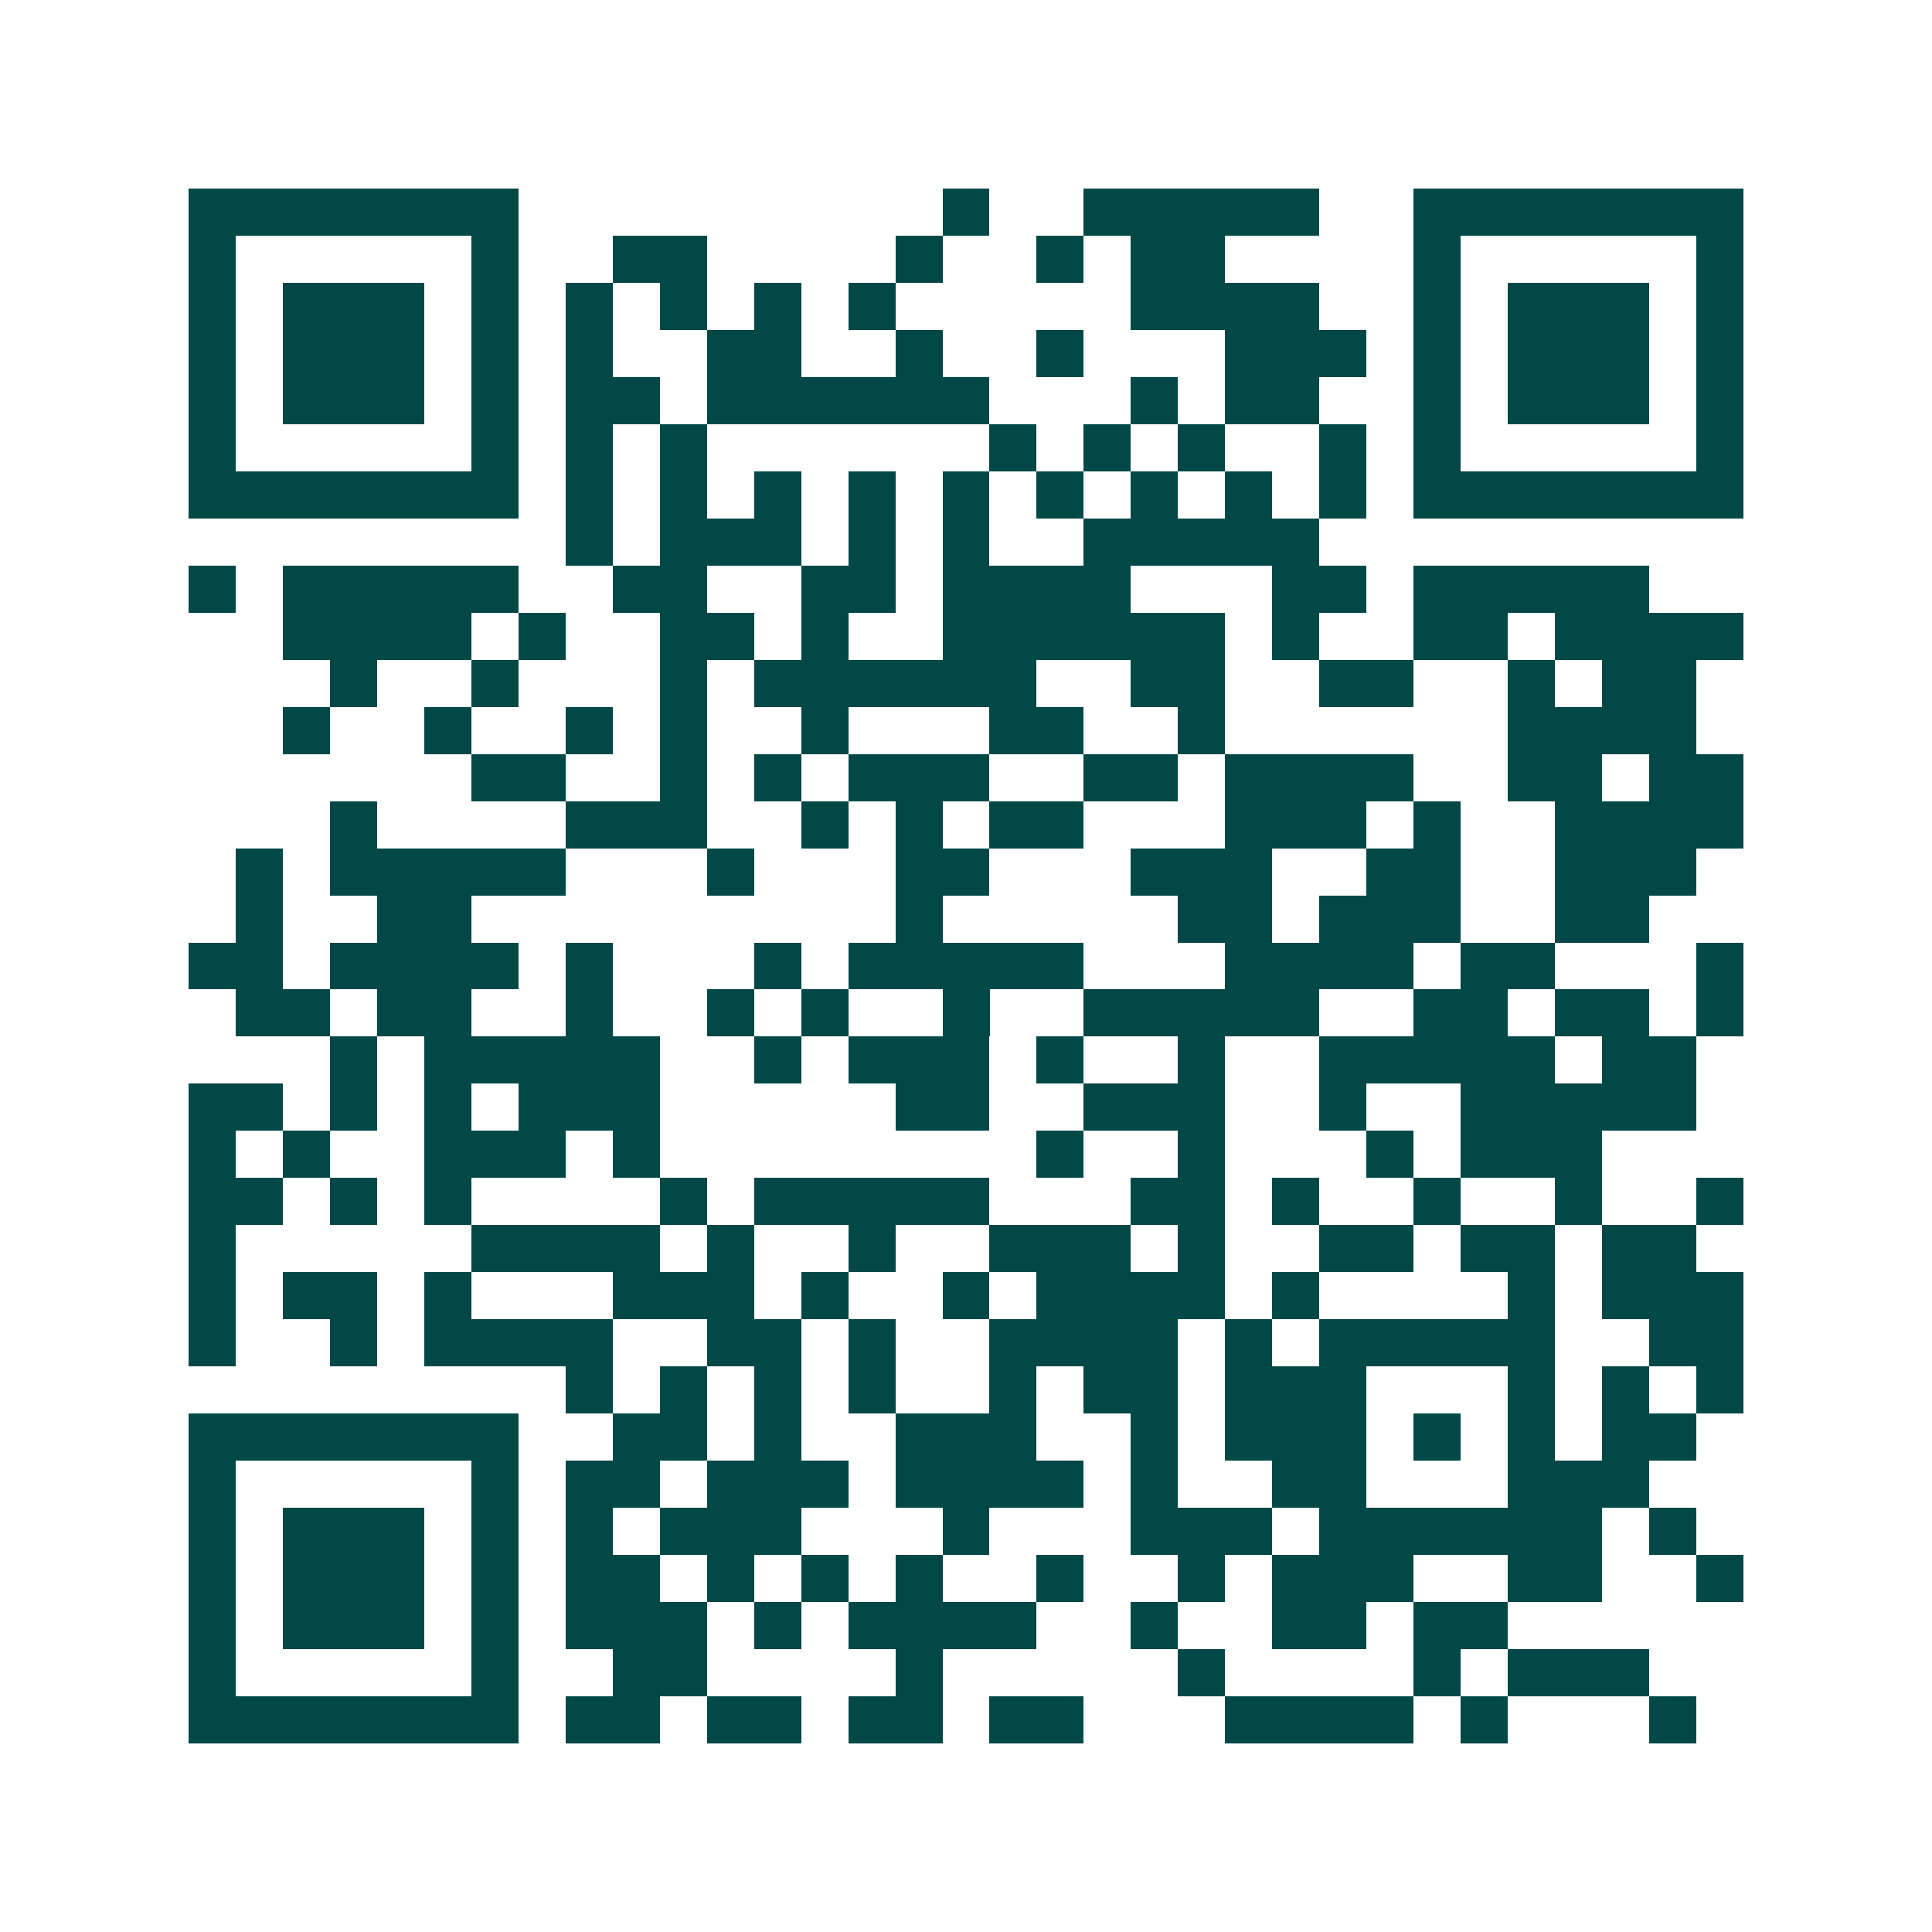 <svg xmlns="http://www.w3.org/2000/svg" width="200" height="200" viewBox="0 0 41 41" shape-rendering="crispEdges"><path fill="#ffffff" d="M0 0h41v41H0z"/><path stroke="#014847" d="M4 4.5h7m9 0h1m2 0h5m2 0h7M4 5.5h1m5 0h1m2 0h2m4 0h1m2 0h1m1 0h2m4 0h1m5 0h1M4 6.5h1m1 0h3m1 0h1m1 0h1m1 0h1m1 0h1m1 0h1m5 0h4m2 0h1m1 0h3m1 0h1M4 7.5h1m1 0h3m1 0h1m1 0h1m2 0h2m2 0h1m2 0h1m3 0h3m1 0h1m1 0h3m1 0h1M4 8.5h1m1 0h3m1 0h1m1 0h2m1 0h6m3 0h1m1 0h2m2 0h1m1 0h3m1 0h1M4 9.5h1m5 0h1m1 0h1m1 0h1m6 0h1m1 0h1m1 0h1m2 0h1m1 0h1m5 0h1M4 10.5h7m1 0h1m1 0h1m1 0h1m1 0h1m1 0h1m1 0h1m1 0h1m1 0h1m1 0h1m1 0h7M12 11.5h1m1 0h3m1 0h1m1 0h1m2 0h5M4 12.5h1m1 0h5m2 0h2m2 0h2m1 0h4m3 0h2m1 0h5M6 13.5h4m1 0h1m2 0h2m1 0h1m2 0h6m1 0h1m2 0h2m1 0h4M7 14.5h1m2 0h1m3 0h1m1 0h6m2 0h2m2 0h2m2 0h1m1 0h2M6 15.5h1m2 0h1m2 0h1m1 0h1m2 0h1m3 0h2m2 0h1m6 0h4M10 16.5h2m2 0h1m1 0h1m1 0h3m2 0h2m1 0h4m2 0h2m1 0h2M7 17.5h1m4 0h3m2 0h1m1 0h1m1 0h2m3 0h3m1 0h1m2 0h4M5 18.5h1m1 0h5m3 0h1m3 0h2m3 0h3m2 0h2m2 0h3M5 19.5h1m2 0h2m9 0h1m5 0h2m1 0h3m2 0h2M4 20.5h2m1 0h4m1 0h1m3 0h1m1 0h5m3 0h4m1 0h2m3 0h1M5 21.5h2m1 0h2m2 0h1m2 0h1m1 0h1m2 0h1m2 0h5m2 0h2m1 0h2m1 0h1M7 22.5h1m1 0h5m2 0h1m1 0h3m1 0h1m2 0h1m2 0h5m1 0h2M4 23.5h2m1 0h1m1 0h1m1 0h3m5 0h2m2 0h3m2 0h1m2 0h5M4 24.5h1m1 0h1m2 0h3m1 0h1m8 0h1m2 0h1m3 0h1m1 0h3M4 25.5h2m1 0h1m1 0h1m4 0h1m1 0h5m3 0h2m1 0h1m2 0h1m2 0h1m2 0h1M4 26.5h1m5 0h4m1 0h1m2 0h1m2 0h3m1 0h1m2 0h2m1 0h2m1 0h2M4 27.5h1m1 0h2m1 0h1m3 0h3m1 0h1m2 0h1m1 0h4m1 0h1m4 0h1m1 0h3M4 28.5h1m2 0h1m1 0h4m2 0h2m1 0h1m2 0h4m1 0h1m1 0h5m2 0h2M12 29.5h1m1 0h1m1 0h1m1 0h1m2 0h1m1 0h2m1 0h3m3 0h1m1 0h1m1 0h1M4 30.5h7m2 0h2m1 0h1m2 0h3m2 0h1m1 0h3m1 0h1m1 0h1m1 0h2M4 31.5h1m5 0h1m1 0h2m1 0h3m1 0h4m1 0h1m2 0h2m3 0h3M4 32.5h1m1 0h3m1 0h1m1 0h1m1 0h3m3 0h1m3 0h3m1 0h6m1 0h1M4 33.5h1m1 0h3m1 0h1m1 0h2m1 0h1m1 0h1m1 0h1m2 0h1m2 0h1m1 0h3m2 0h2m2 0h1M4 34.5h1m1 0h3m1 0h1m1 0h3m1 0h1m1 0h4m2 0h1m2 0h2m1 0h2M4 35.5h1m5 0h1m2 0h2m4 0h1m5 0h1m4 0h1m1 0h3M4 36.5h7m1 0h2m1 0h2m1 0h2m1 0h2m3 0h4m1 0h1m3 0h1"/></svg>
